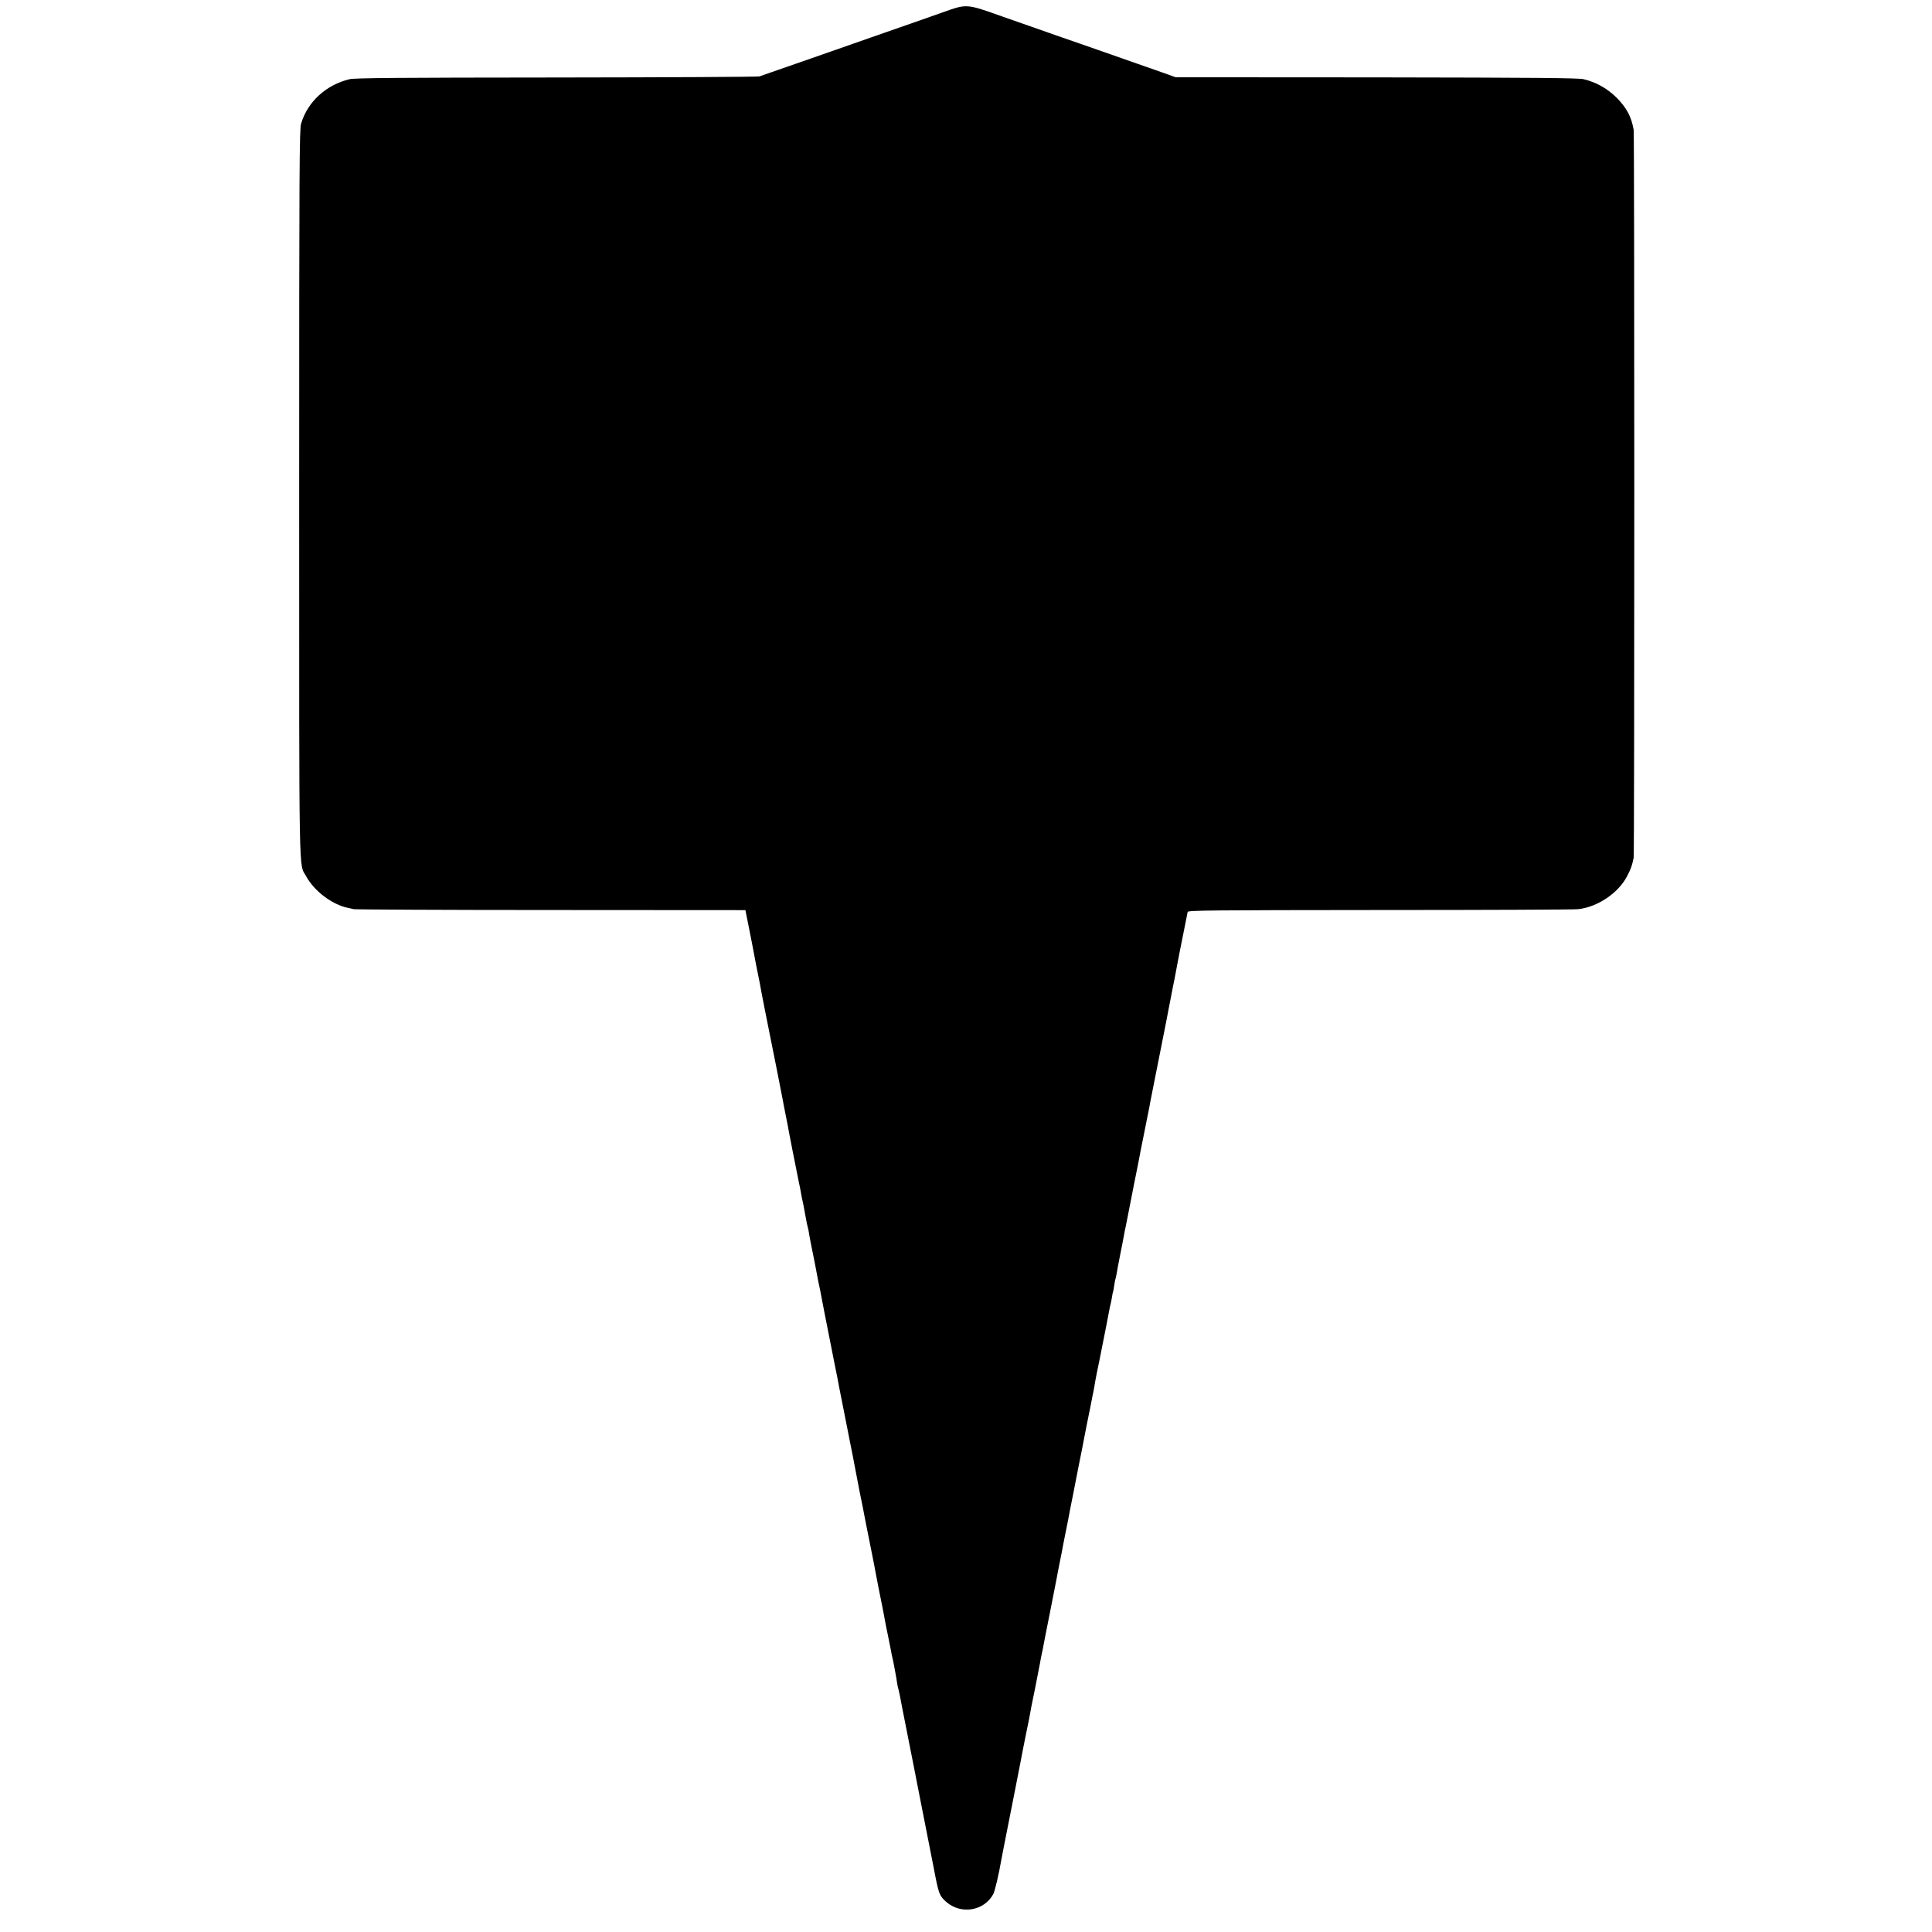 <?xml version="1.0" standalone="no"?>
<!DOCTYPE svg PUBLIC "-//W3C//DTD SVG 20010904//EN"
 "http://www.w3.org/TR/2001/REC-SVG-20010904/DTD/svg10.dtd">
<svg version="1.0" xmlns="http://www.w3.org/2000/svg"
 width="1608pt" height="1608pt" viewBox="0 0 1608 1608"
 preserveAspectRatio="xMidYMid meet">
<g transform="translate(0,1608) scale(0.1,-0.1)"
fill="#000000" stroke="none">
<path d="M7840 15975 c-200 -71 -257 -90 -480 -168 -102 -36 -372 -130 -600
-210 -228 -79 -426 -148 -440 -153 -14 -4 -774 -8 -1690 -9 -1337 -1 -1676 -4
-1720 -14 -196 -47 -350 -188 -404 -370 -14 -49 -16 -331 -16 -3075 0 -3313
-4 -3075 58 -3189 67 -123 216 -236 347 -263 11 -2 34 -7 50 -11 17 -3 757 -7
1645 -7 l1614 -1 33 -165 c18 -91 35 -176 37 -190 4 -25 31 -163 41 -210 3
-14 7 -36 10 -50 2 -14 21 -115 43 -225 22 -110 52 -261 67 -335 15 -74 29
-144 31 -155 19 -96 44 -225 48 -245 2 -14 14 -74 26 -135 12 -60 24 -119 25
-130 2 -11 17 -87 33 -170 17 -82 33 -163 36 -180 3 -16 11 -52 16 -80 6 -27
13 -61 15 -75 2 -14 7 -36 9 -50 10 -42 16 -73 26 -130 15 -84 19 -100 24
-118 3 -9 8 -35 11 -57 4 -22 12 -69 20 -105 16 -78 43 -215 49 -250 2 -14 9
-47 15 -75 6 -27 13 -61 15 -75 4 -25 37 -191 101 -515 19 -93 36 -181 39
-195 2 -14 16 -86 31 -160 98 -494 116 -586 120 -611 3 -15 16 -83 29 -151 14
-68 27 -134 30 -148 2 -14 14 -72 25 -130 12 -58 23 -114 25 -125 2 -11 14
-69 26 -130 12 -60 24 -121 26 -135 4 -24 20 -105 28 -145 18 -84 47 -236 52
-265 3 -19 15 -78 26 -130 10 -52 21 -106 24 -120 2 -14 7 -38 11 -55 10 -44
10 -44 23 -115 7 -36 14 -78 16 -94 2 -16 8 -45 14 -65 5 -20 11 -49 14 -66 3
-16 10 -55 16 -85 6 -30 13 -66 16 -80 6 -32 75 -379 80 -405 2 -11 7 -33 10
-50 3 -16 20 -106 39 -200 28 -140 100 -508 119 -605 39 -205 45 -219 101
-269 123 -108 315 -77 392 64 13 24 47 168 66 280 6 33 20 106 113 575 35 179
66 336 68 350 3 14 16 79 29 145 14 66 28 136 31 155 3 19 12 69 21 110 9 41
25 122 36 180 11 58 22 115 25 128 2 12 6 32 8 45 2 12 7 33 10 47 3 14 8 36
10 50 2 14 27 140 55 280 27 140 52 266 55 280 2 14 12 63 21 110 9 47 19 96
22 110 2 14 15 79 28 145 14 66 26 131 29 145 2 14 20 106 40 205 19 99 37
191 40 205 3 14 16 83 31 155 14 71 27 141 30 155 2 14 14 70 25 125 11 55 23
111 25 125 2 14 10 50 16 80 6 30 12 66 14 80 2 14 17 90 34 170 41 206 80
400 85 433 3 15 7 35 10 45 3 9 7 34 11 56 3 21 7 41 9 45 2 3 7 28 10 55 4
27 9 52 11 55 1 3 6 22 9 41 3 19 16 91 30 160 14 69 28 141 31 160 3 19 10
53 15 75 5 22 11 54 14 70 3 17 28 143 55 281 28 138 53 264 55 280 3 16 13
63 21 104 8 41 20 98 25 125 6 28 12 61 15 75 3 14 8 39 11 55 3 17 11 62 19
100 11 54 105 531 120 605 1 8 12 65 24 125 27 142 30 155 36 185 7 31 11 54
31 160 9 47 18 92 19 100 2 8 17 87 35 175 17 88 33 167 35 175 4 13 189 15
1597 16 876 0 1621 3 1655 7 162 19 333 135 405 274 33 63 41 87 55 153 7 36
7 6018 0 6060 -19 109 -59 183 -141 266 -77 77 -171 130 -276 155 -44 10 -386
13 -1725 15 l-1670 1 -120 43 c-66 23 -156 55 -200 70 -44 16 -172 60 -285
100 -113 39 -268 94 -345 120 -172 60 -260 91 -485 170 -314 111 -298 110
-510 35z"/>
</g>
</svg>
